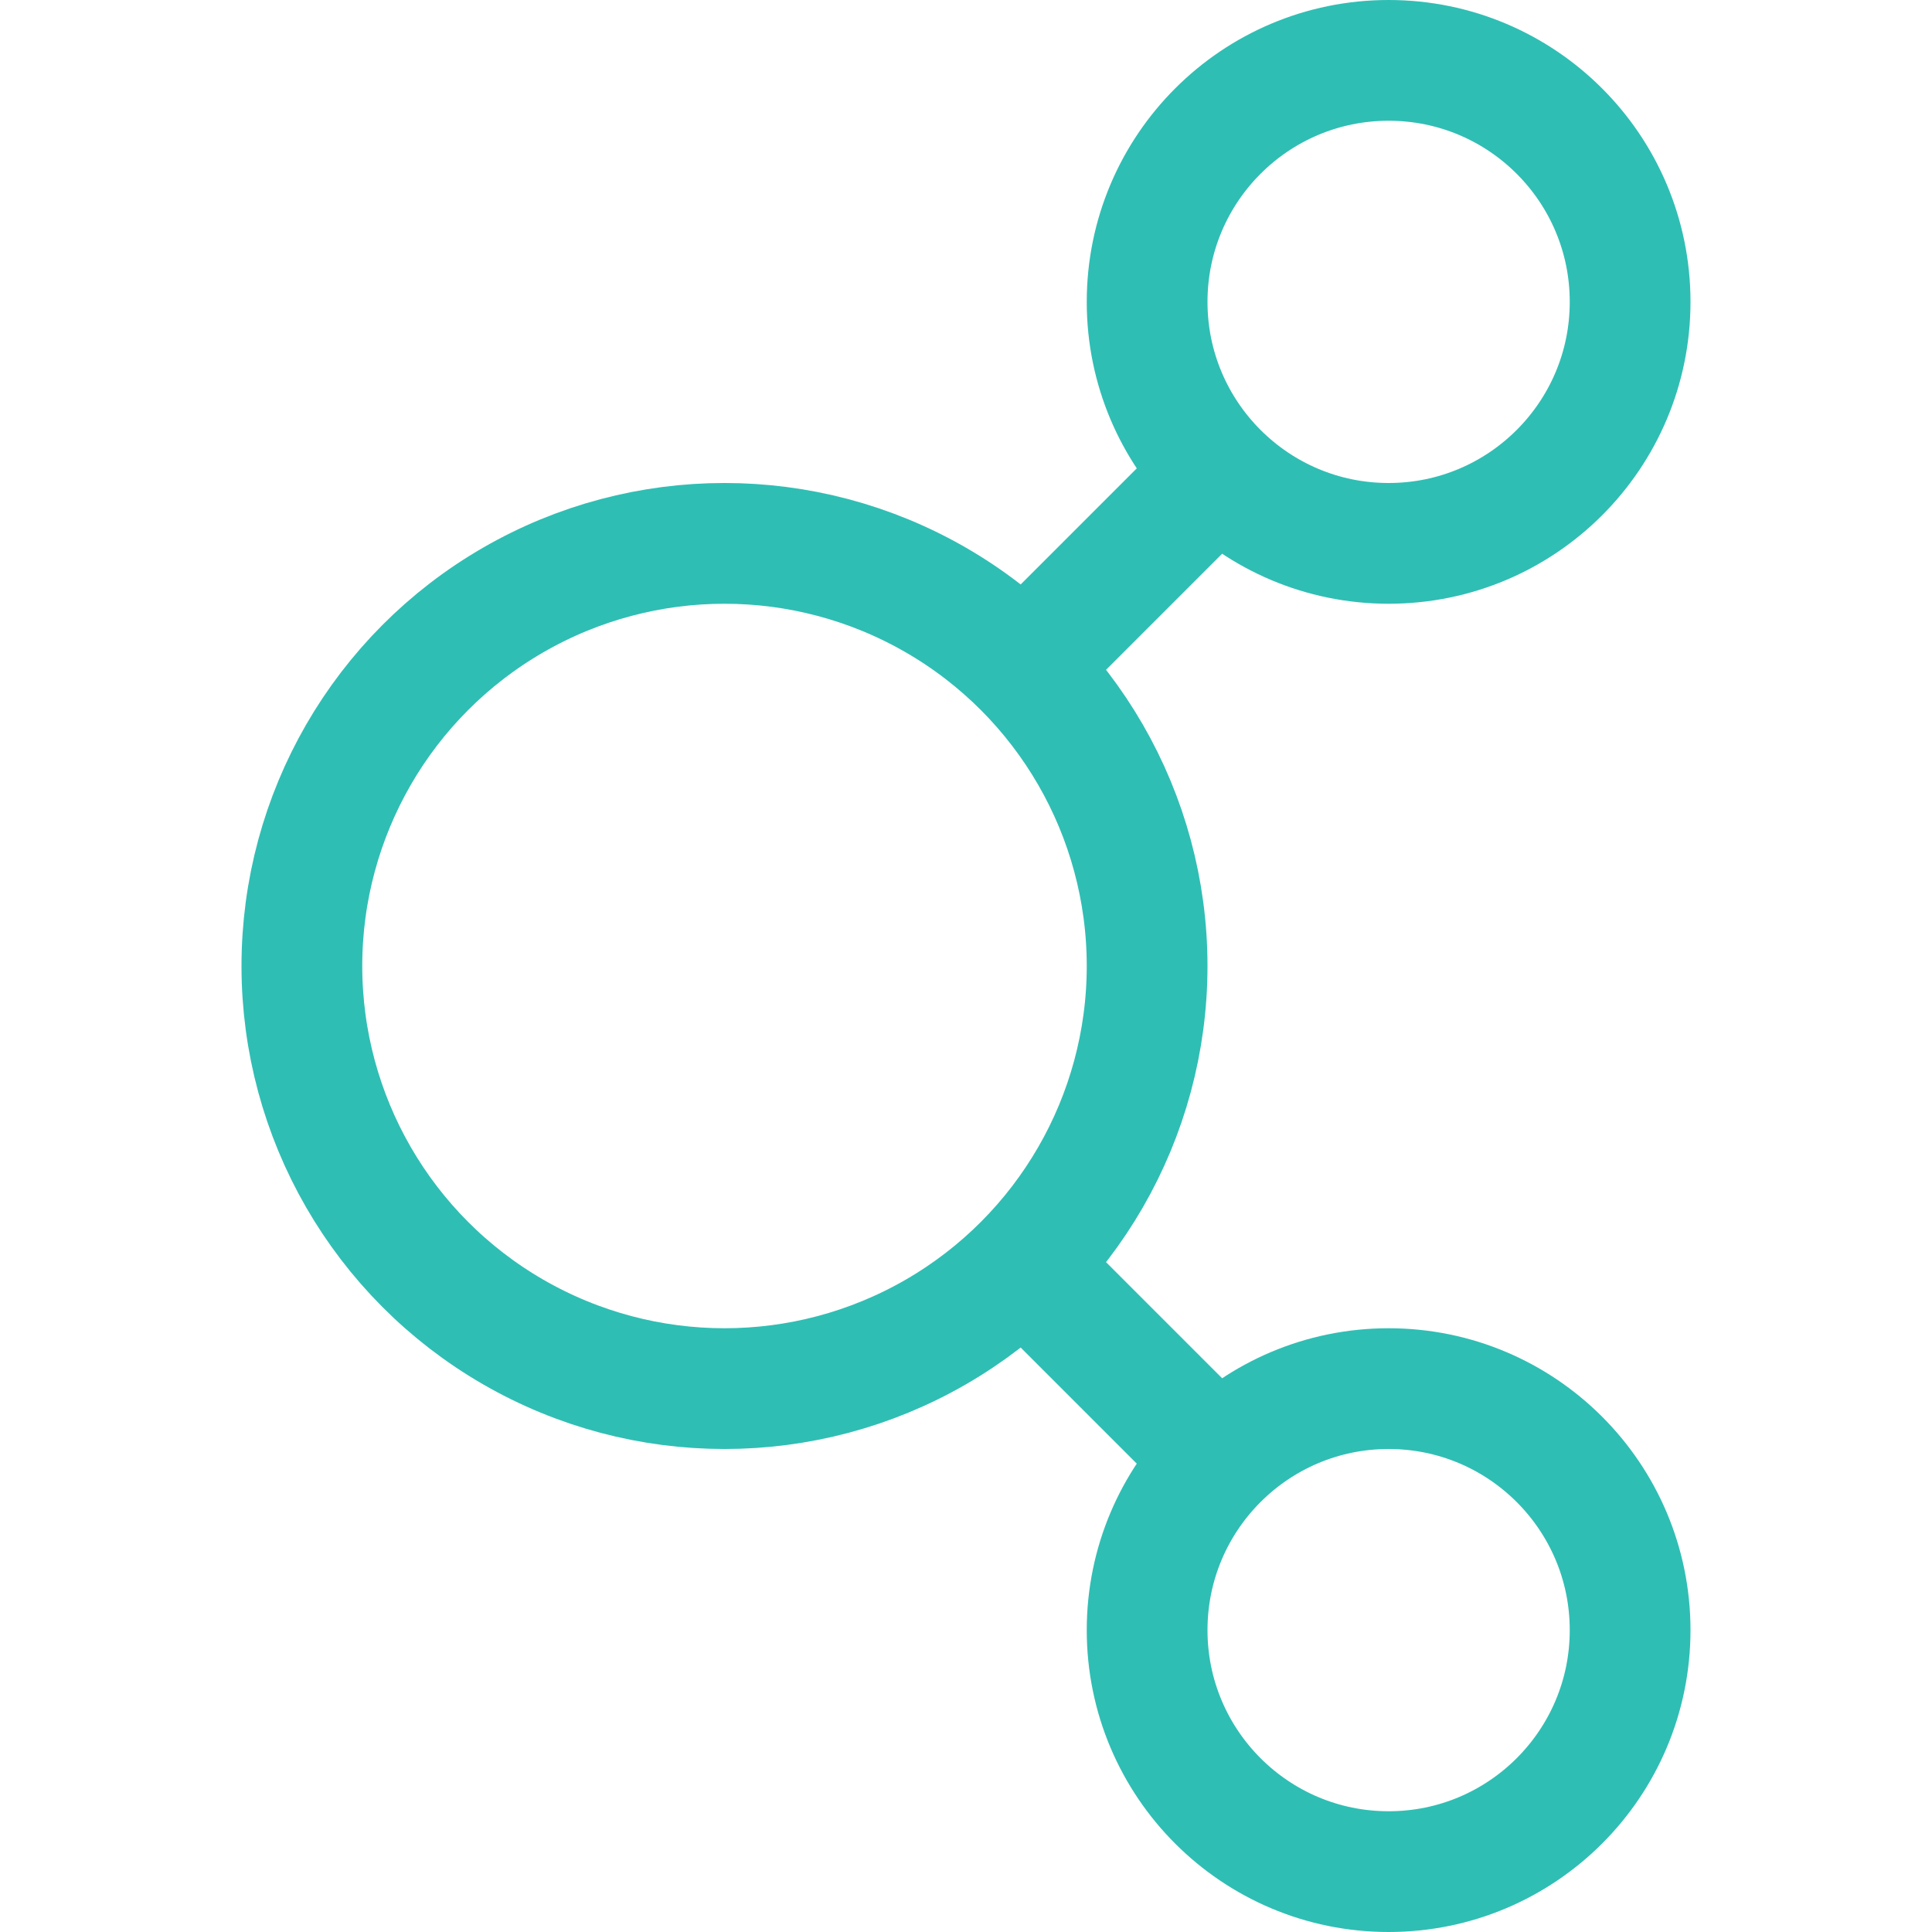 <svg viewBox="0 0 32 32" xmlns="http://www.w3.org/2000/svg"><defs><style>.cls-1{fill:none;stroke:#000;stroke-linecap:round;stroke-linejoin:round;stroke-width:2px;}</style></defs><title></title><g data-name="24-link" id="_24-link"><circle cx="12" cy="16" r="7" stroke="#2fbeb4" stroke-width="2px" stroke-linecap="round" original-stroke="#000000" fill="none"></circle><circle cx="23" cy="5" r="4" stroke="#2fbeb4" stroke-width="2px" stroke-linecap="round" original-stroke="#000000" fill="none"></circle><line x1="17" x2="20" y1="11" y2="8" stroke="#2fbeb4" stroke-width="2px" stroke-linecap="round" original-stroke="#000000" fill="none"></line><circle cx="23" cy="27" r="4" stroke="#2fbeb4" stroke-width="2px" stroke-linecap="round" original-stroke="#000000" fill="none"></circle><line x1="17" x2="20" y1="21" y2="24" stroke="#2fbeb4" stroke-width="2px" stroke-linecap="round" original-stroke="#000000" fill="none"></line></g></svg>